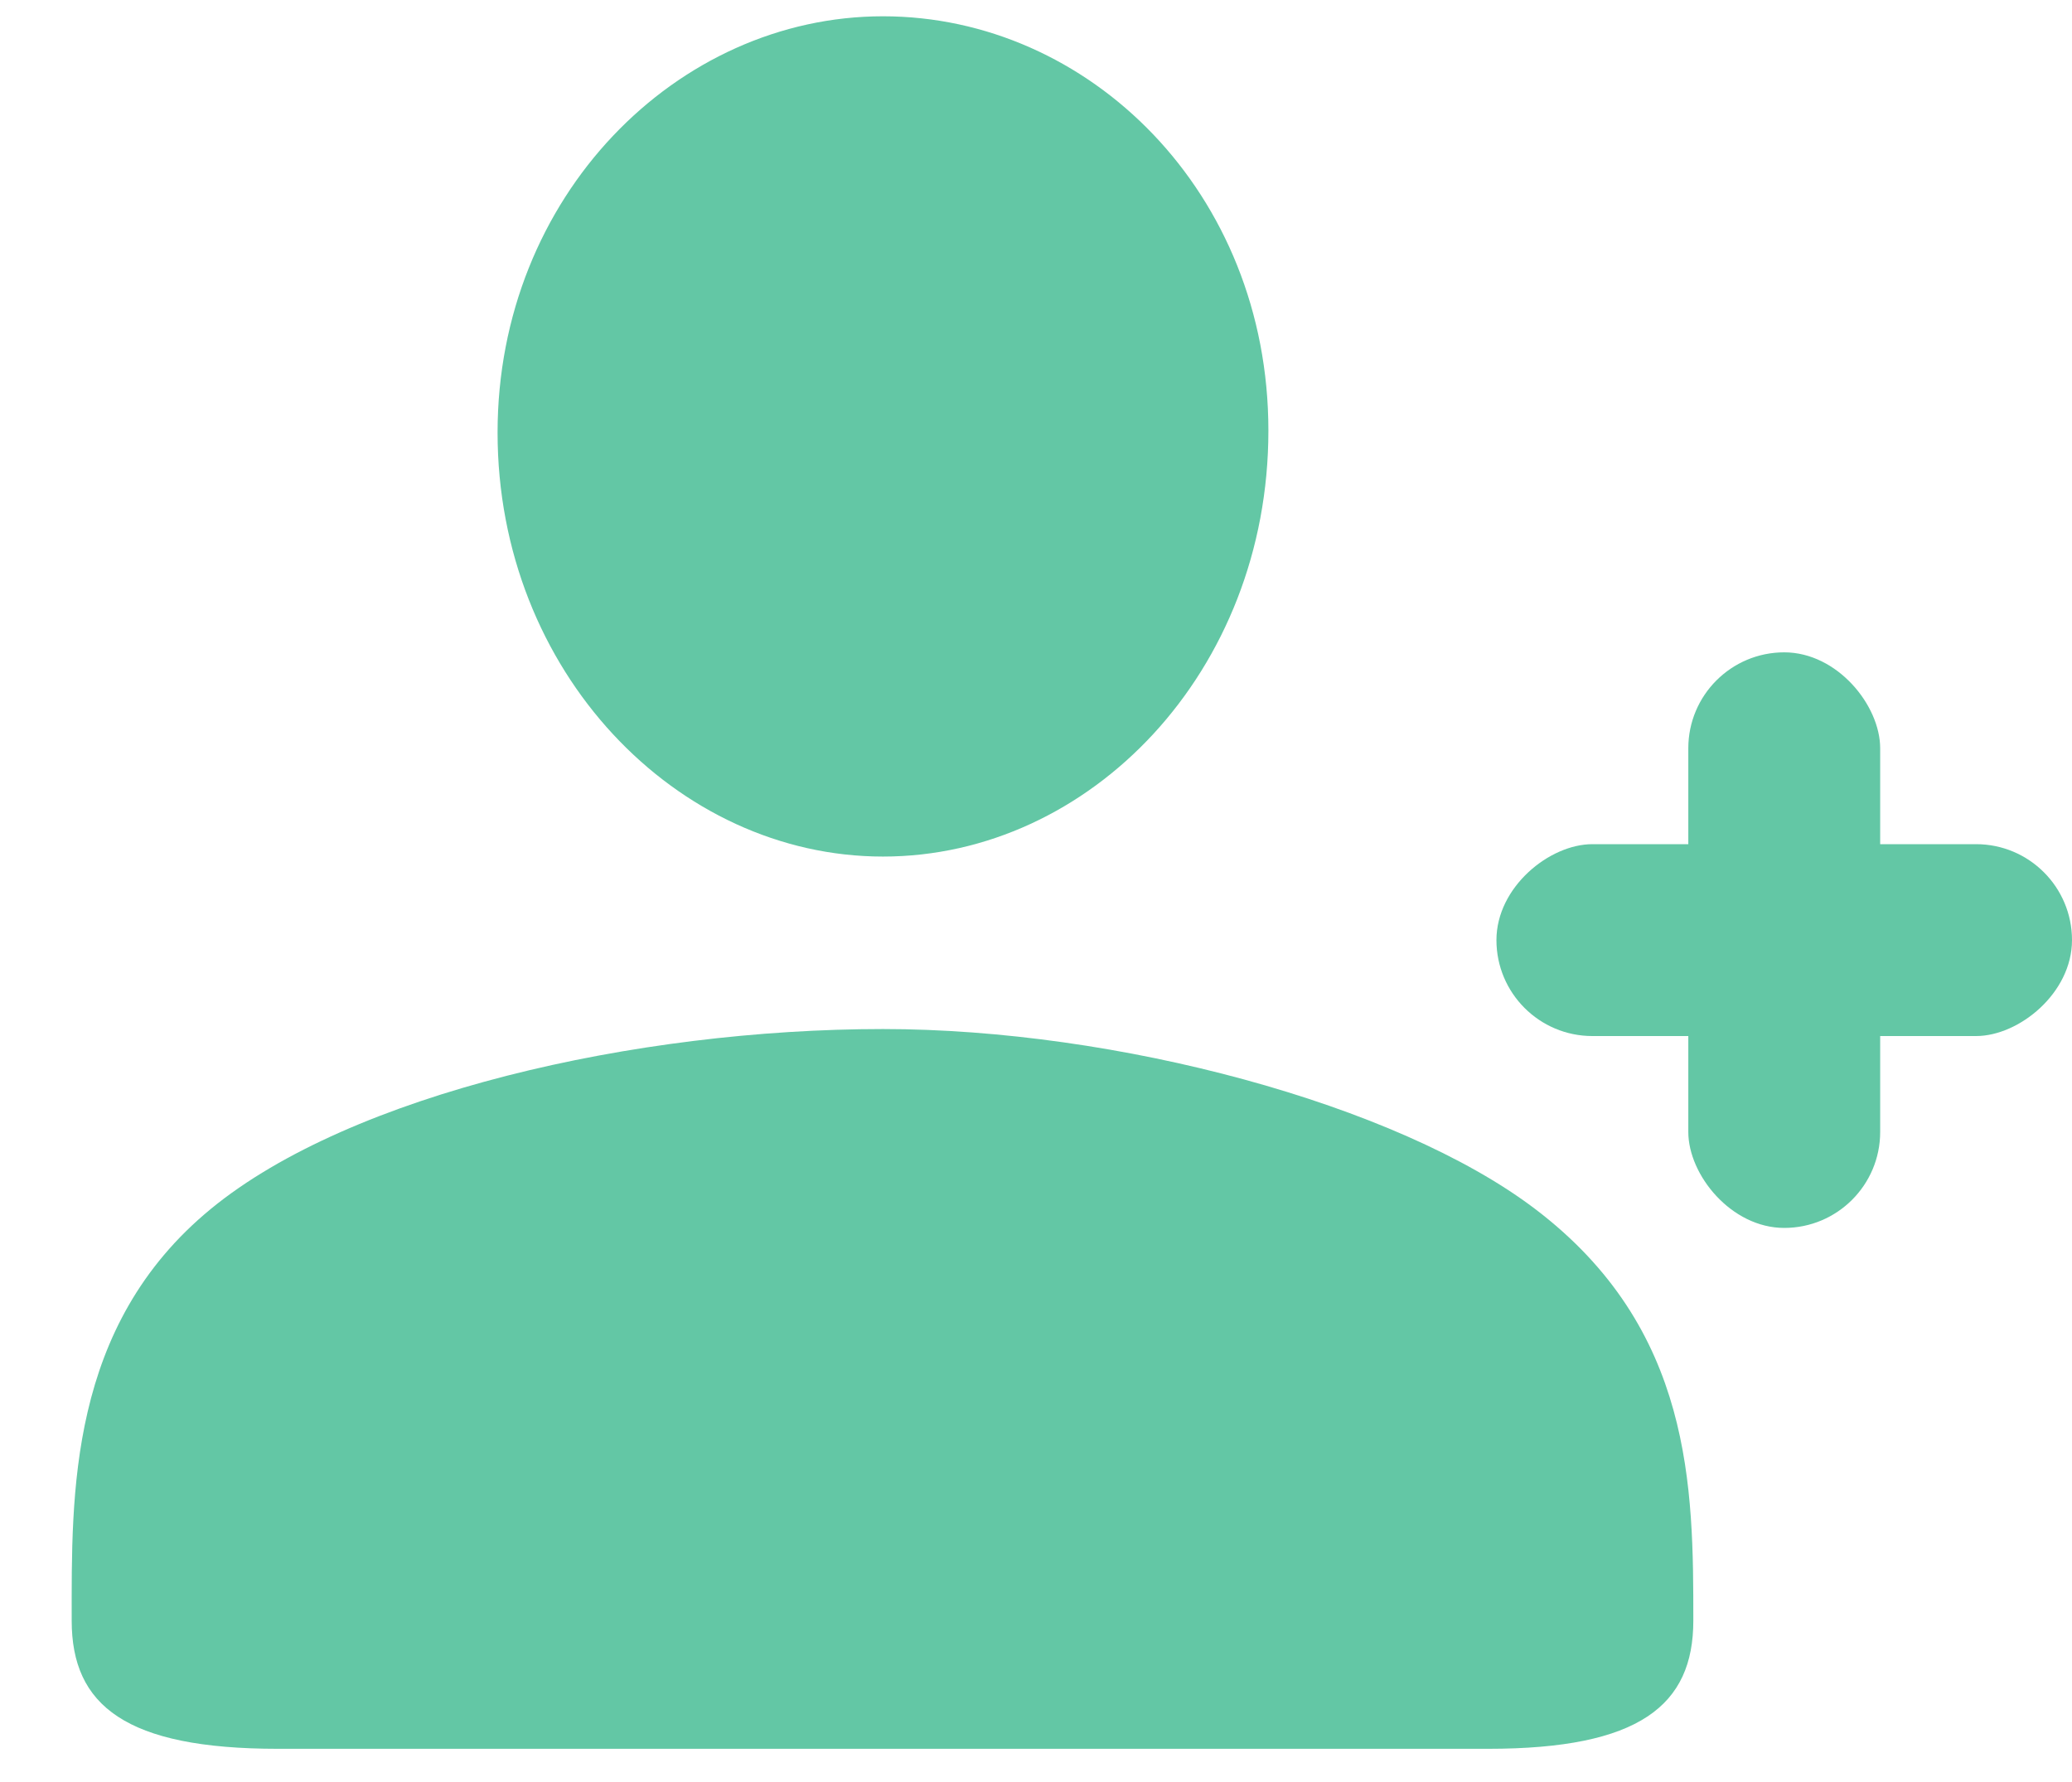 <svg width="50" height="43" viewBox="0 0 50 43" fill="none" xmlns="http://www.w3.org/2000/svg">
<rect x="40.741" y="15.741" width="4.63" height="13.889" rx="2.315" fill="#63C7A5"/>
<rect x="50" y="20.37" width="4.63" height="13.889" rx="2.315" transform="rotate(90 50 20.37)" fill="#63C7A5"/>
<g clip-path="url(#clip0_30_26)">
<path d="M21.308 20.669C26.307 20.669 30.608 16.204 30.608 10.391C30.608 4.648 26.284 0.393 21.308 0.393C16.332 0.393 12.007 4.741 12.007 10.438C12.007 16.204 16.332 20.669 21.308 20.669ZM6.706 42.199H35.91C39.56 42.199 40.862 41.153 40.862 39.107C40.862 35.908 40.857 32.061 37.037 29.167C33.694 26.634 26.929 24.831 21.308 24.831C15.338 24.831 8.474 26.393 5.093 29.167C1.638 32 1.73 36.076 1.73 39.107C1.73 41.153 3.032 42.199 6.706 42.199Z" fill="#63C7A5"/>
</g>
<defs>
<clipPath id="clip0_30_26">
<rect width="42.593" height="42.593" fill="white"/>
</clipPath>
</defs>
</svg>
